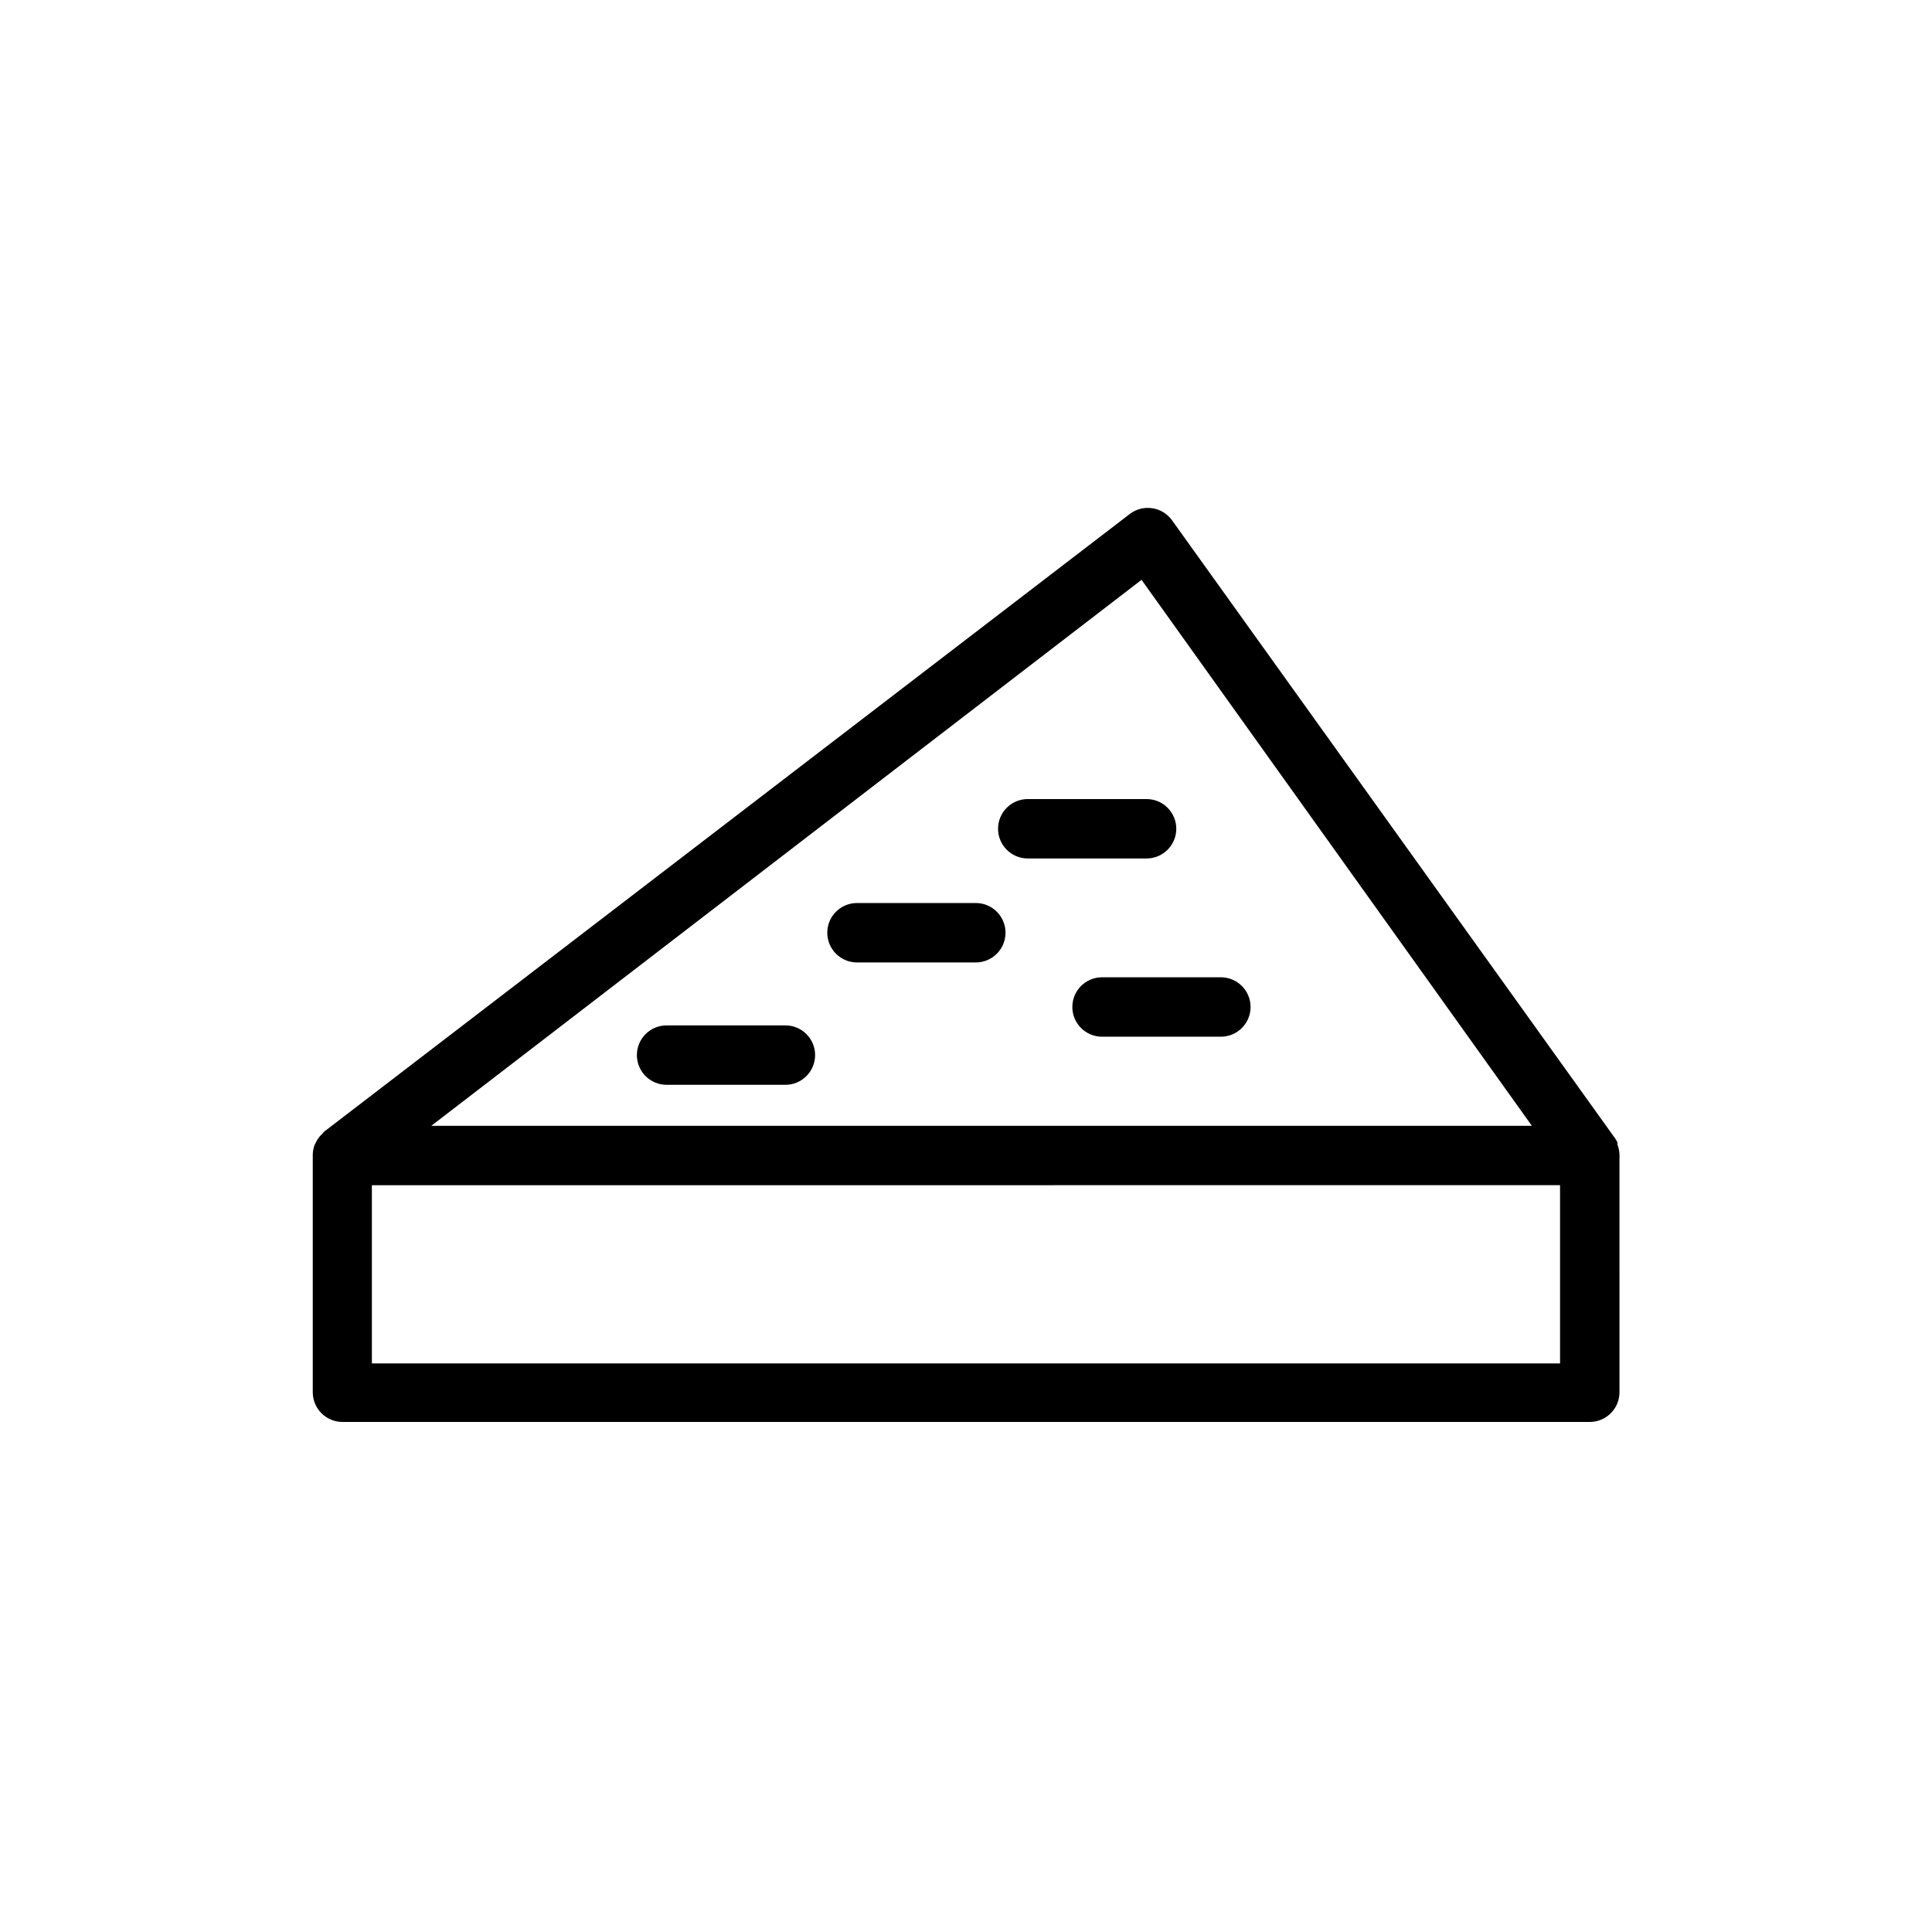 <?xml version="1.0" encoding="UTF-8"?>
<!-- Uploaded to: SVG Repo, www.svgrepo.com, Generator: SVG Repo Mixer Tools -->
<svg fill="#000000" width="800px" height="800px" version="1.1" viewBox="144 144 512 512" xmlns="http://www.w3.org/2000/svg">
 <g>
  <path d="m573.18 449.98c-0.027-0.914-0.215-1.82-0.551-2.676v-0.551c-0.18-0.383-0.391-0.75-0.629-1.102l-117.38-163.74c-1.242-1.75-3.148-2.914-5.273-3.227-2.09-0.316-4.215 0.223-5.902 1.496l-213.57 163.74-0.395 0.473-0.707 0.707c-0.402 0.48-0.746 1.012-1.023 1.574l-0.395 0.789c-0.293 0.805-0.453 1.656-0.469 2.516v62.977c0 2.09 0.828 4.09 2.305 5.566 1.477 1.477 3.477 2.309 5.566 2.309h330.55c2.086 0 4.09-0.832 5.566-2.309 1.477-1.477 2.305-3.477 2.305-5.566zm-126.66-152.32 103.44 144.69h-291.66zm110.91 207.66h-314.88v-47.23l314.88-0.004z"/>
  <path d="m402.6 383.31h-31.488c-4.348 0-7.875 3.527-7.875 7.875s3.527 7.871 7.875 7.871h31.488c4.348 0 7.871-3.523 7.871-7.871s-3.523-7.875-7.871-7.875z"/>
  <path d="m352.14 415.74h-31.488c-4.348 0-7.871 3.523-7.871 7.871 0 4.348 3.523 7.875 7.871 7.875h31.488c4.348 0 7.871-3.527 7.871-7.875 0-4.348-3.523-7.871-7.871-7.871z"/>
  <path d="m467.54 402.99h-31.488c-4.348 0-7.871 3.527-7.871 7.875 0 4.348 3.523 7.871 7.871 7.871h31.488c4.348 0 7.875-3.523 7.875-7.871 0-4.348-3.527-7.875-7.875-7.875z"/>
  <path d="m455.73 363.63c0-2.086-0.832-4.09-2.309-5.566-1.477-1.477-3.477-2.305-5.566-2.305h-31.488c-4.348 0-7.871 3.523-7.871 7.871s3.523 7.871 7.871 7.871h31.488c2.09 0 4.09-0.828 5.566-2.305 1.477-1.477 2.309-3.477 2.309-5.566z"/>
 </g>
</svg>